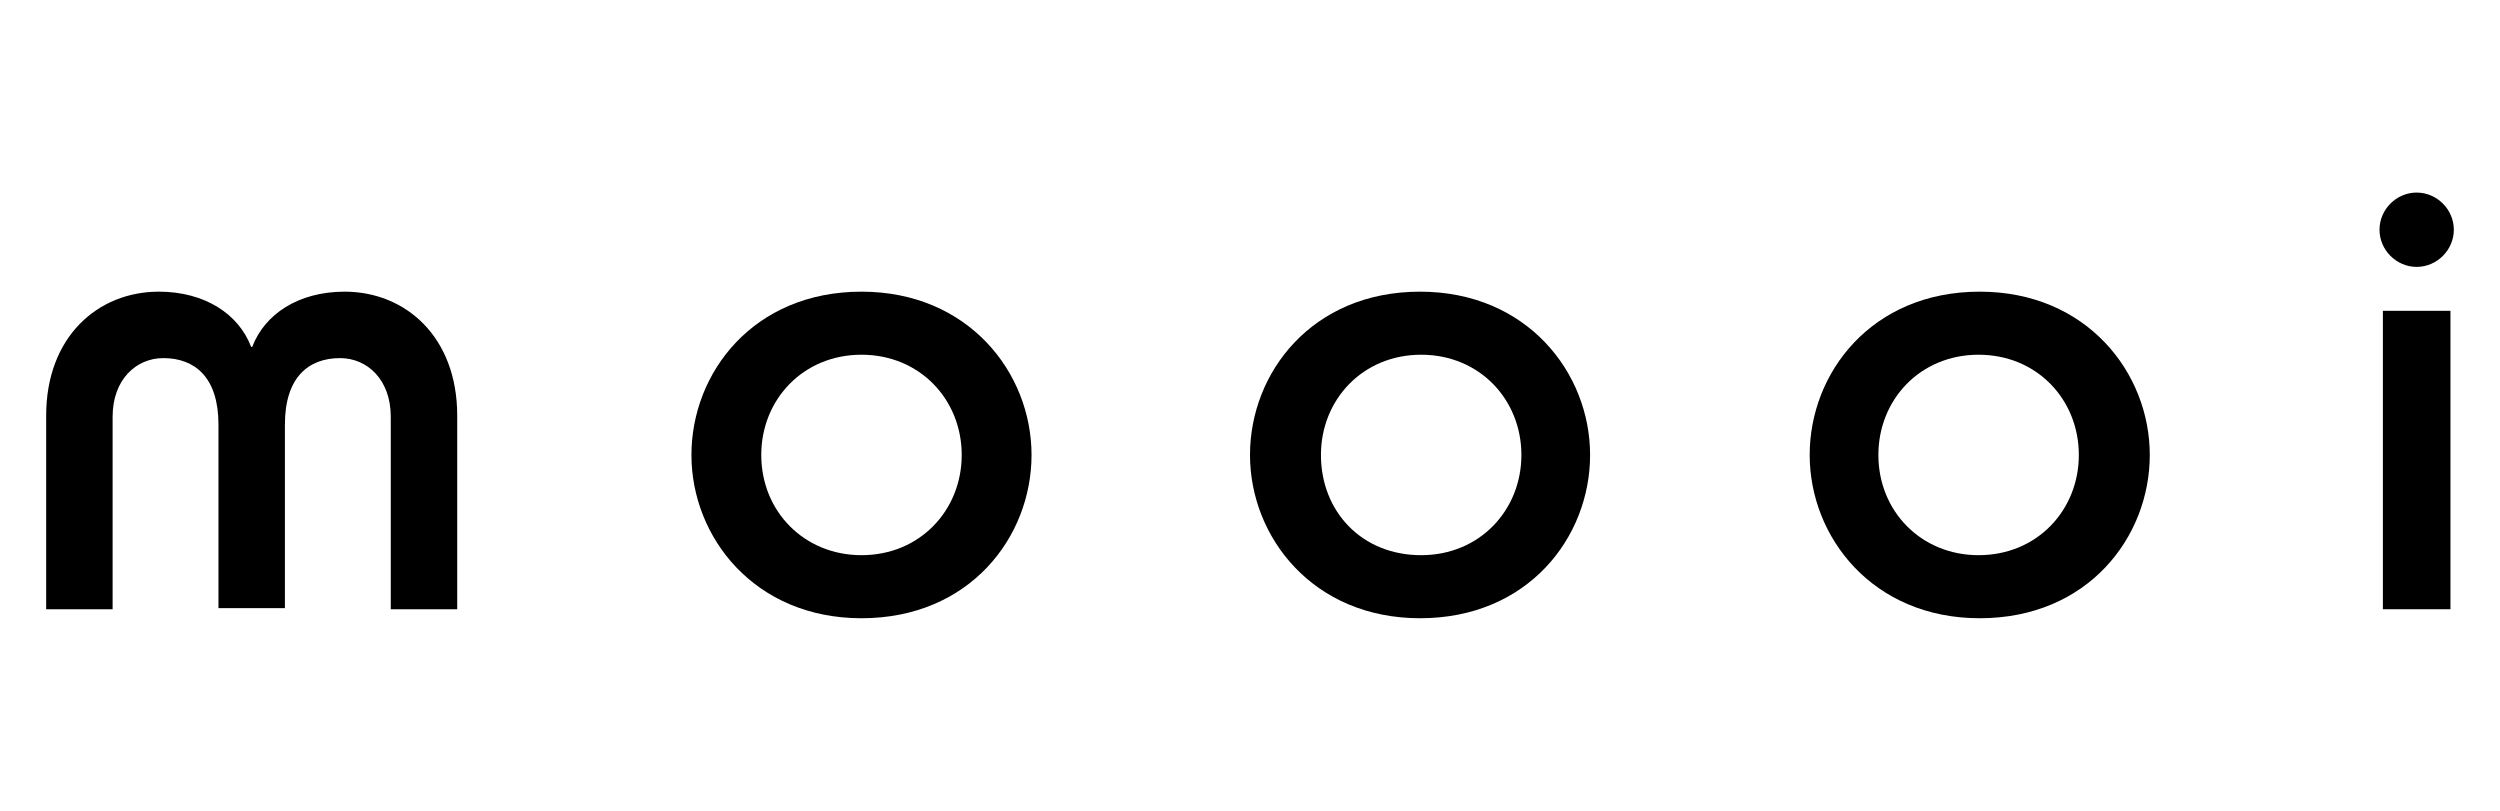 <?xml version="1.0" encoding="utf-8"?>
<!-- Generator: Adobe Illustrator 19.0.0, SVG Export Plug-In . SVG Version: 6.00 Build 0)  -->
<svg version="1.1" id="Layer_1" xmlns="http://www.w3.org/2000/svg" xmlns:xlink="http://www.w3.org/1999/xlink" x="0px" y="0px"
	 viewBox="369 244 222 72" style="enable-background:new 369 244 222 72;" xml:space="preserve">
<g>
	<path d="M436.6,284.4c0-4.9,3.7-8.9,8.9-8.9c5.2,0,8.9,4,8.9,8.9s-3.7,8.9-8.9,8.9C440.4,293.3,436.6,289.4,436.6,284.4
		 M430.4,284.4c0,7.3,5.6,14.5,15.1,14.5c9.6,0,15.1-7.2,15.1-14.5s-5.6-14.5-15.1-14.5C435.9,269.9,430.4,277.1,430.4,284.4"/>
	<path d="M486.3,284.4c0-4.9,3.7-8.9,8.9-8.9c5.2,0,8.9,4,8.9,8.9s-3.7,8.9-8.9,8.9C489.9,293.3,486.3,289.4,486.3,284.4 M480,284.4
		c0,7.3,5.6,14.5,15.1,14.5c9.6,0,15.1-7.2,15.1-14.5s-5.6-14.5-15.1-14.5C485.5,269.9,480,277.1,480,284.4"/>
	<path d="M535.8,284.4c0-4.9,3.7-8.9,8.9-8.9c5.2,0,8.9,4,8.9,8.9s-3.7,8.9-8.9,8.9C539.6,293.3,535.8,289.4,535.8,284.4
		 M529.7,284.4c0,7.3,5.6,14.5,15.1,14.5c9.6,0,15.1-7.2,15.1-14.5s-5.6-14.5-15.1-14.5C535.2,269.9,529.7,277.1,529.7,284.4"/>
	<path d="M373.1,280.9c0-7,4.6-11,10-11c4.1,0,7.1,2,8.2,4.9h0.1c1.1-2.9,4.1-4.9,8.2-4.9c5.4,0,10,4,10,11v17.2h-5.9V281
		c0-3.3-2.1-5.2-4.5-5.2c-2.8,0-4.9,1.7-4.9,5.9V298h-5.9v-16.3c0-4.2-2.1-5.9-4.9-5.9c-2.4,0-4.5,1.9-4.5,5.2v17.1h-5.9V280.9z"/>
	<rect x="580.6" y="271.6" width="6" height="26.5"/>
	<path d="M583.6,261.1c1.8,0,3.3,1.5,3.3,3.3c0,1.8-1.5,3.3-3.3,3.3c-1.8,0-3.3-1.5-3.3-3.3C580.3,262.6,581.8,261.1,583.6,261.1"/>
</g>
</svg>
